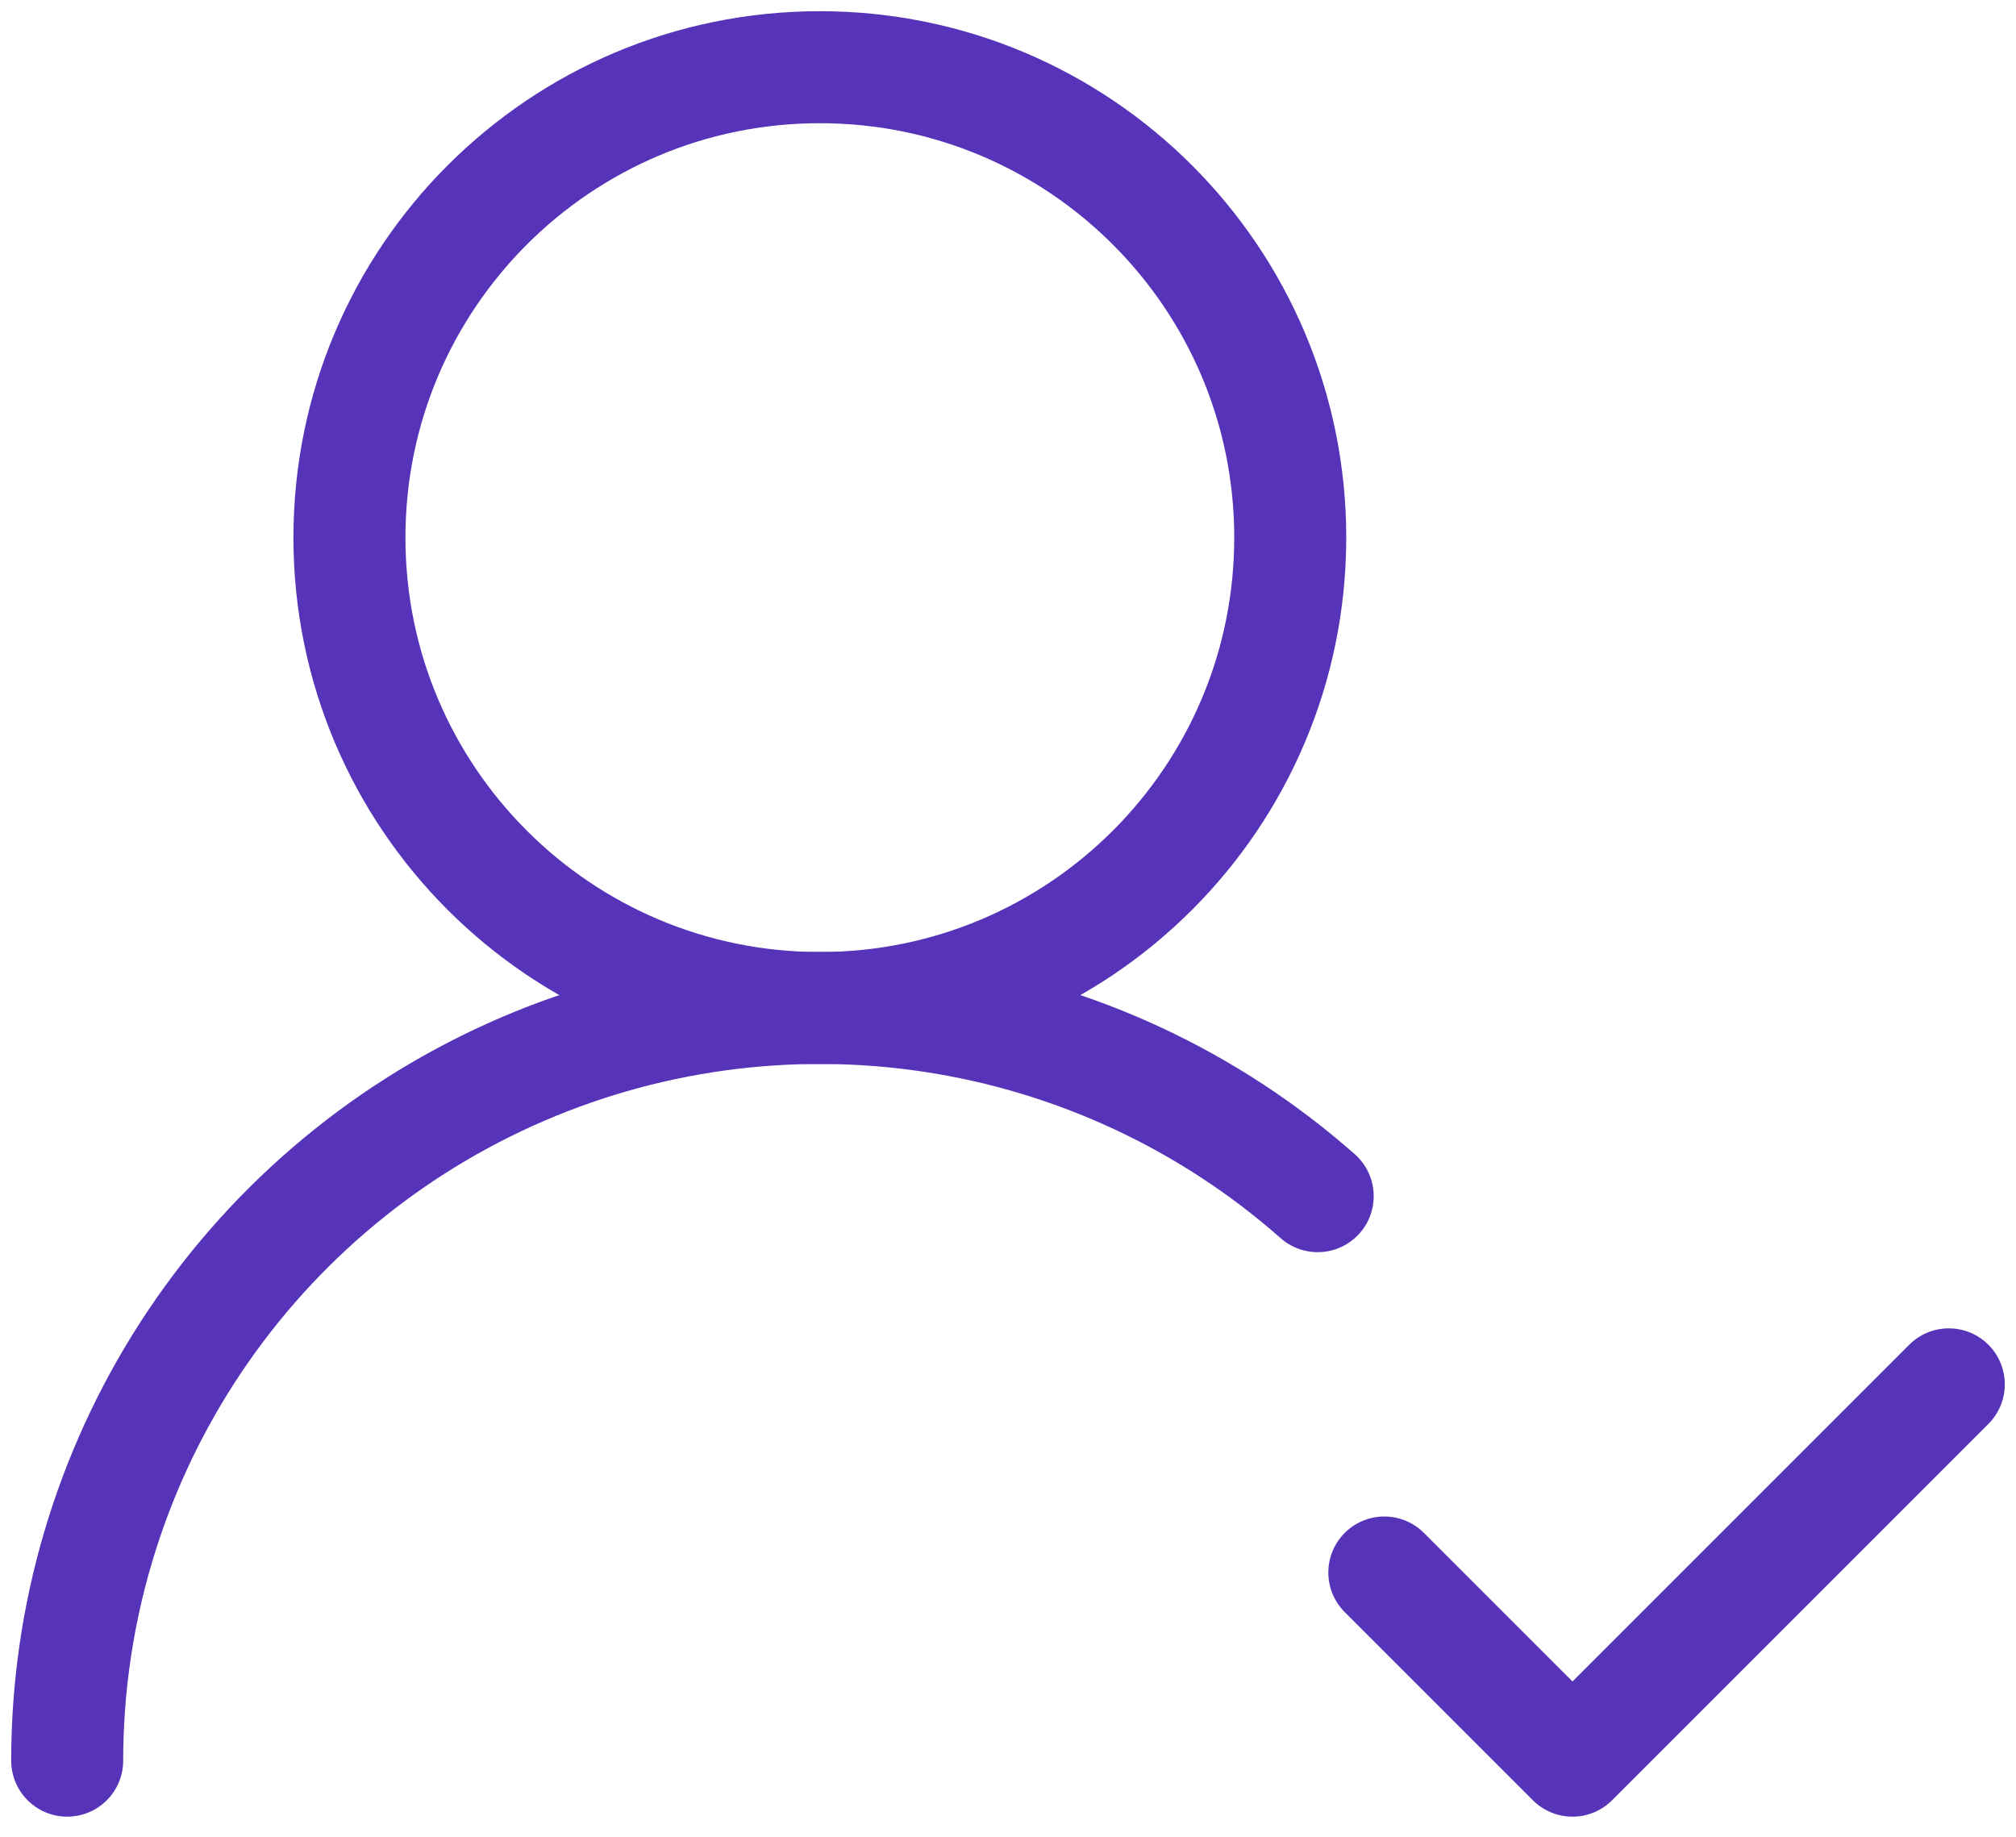 <svg width="90" height="82" viewBox="0 0 90 82" fill="none" xmlns="http://www.w3.org/2000/svg">
<path d="M3 78.6C3 72.133 4.865 65.804 8.373 60.371C11.881 54.939 16.882 50.634 22.776 47.974C28.67 45.313 35.207 44.41 41.601 45.372C47.996 46.335 53.977 49.122 58.826 53.4" stroke="#5633B8" stroke-width="5" stroke-linecap="round" stroke-linejoin="round"/>
<path d="M36.6 45C48.198 45 57.6 35.598 57.6 24C57.6 12.402 48.198 3 36.6 3C25.002 3 15.6 12.402 15.6 24C15.6 35.598 25.002 45 36.6 45Z" stroke="#5633B8" stroke-width="5" stroke-linecap="round" stroke-linejoin="round"/>
<path d="M61.8 70.2L70.2 78.6L87 61.8" stroke="#5633B8" stroke-width="5" stroke-linecap="round" stroke-linejoin="round"/>
</svg>
